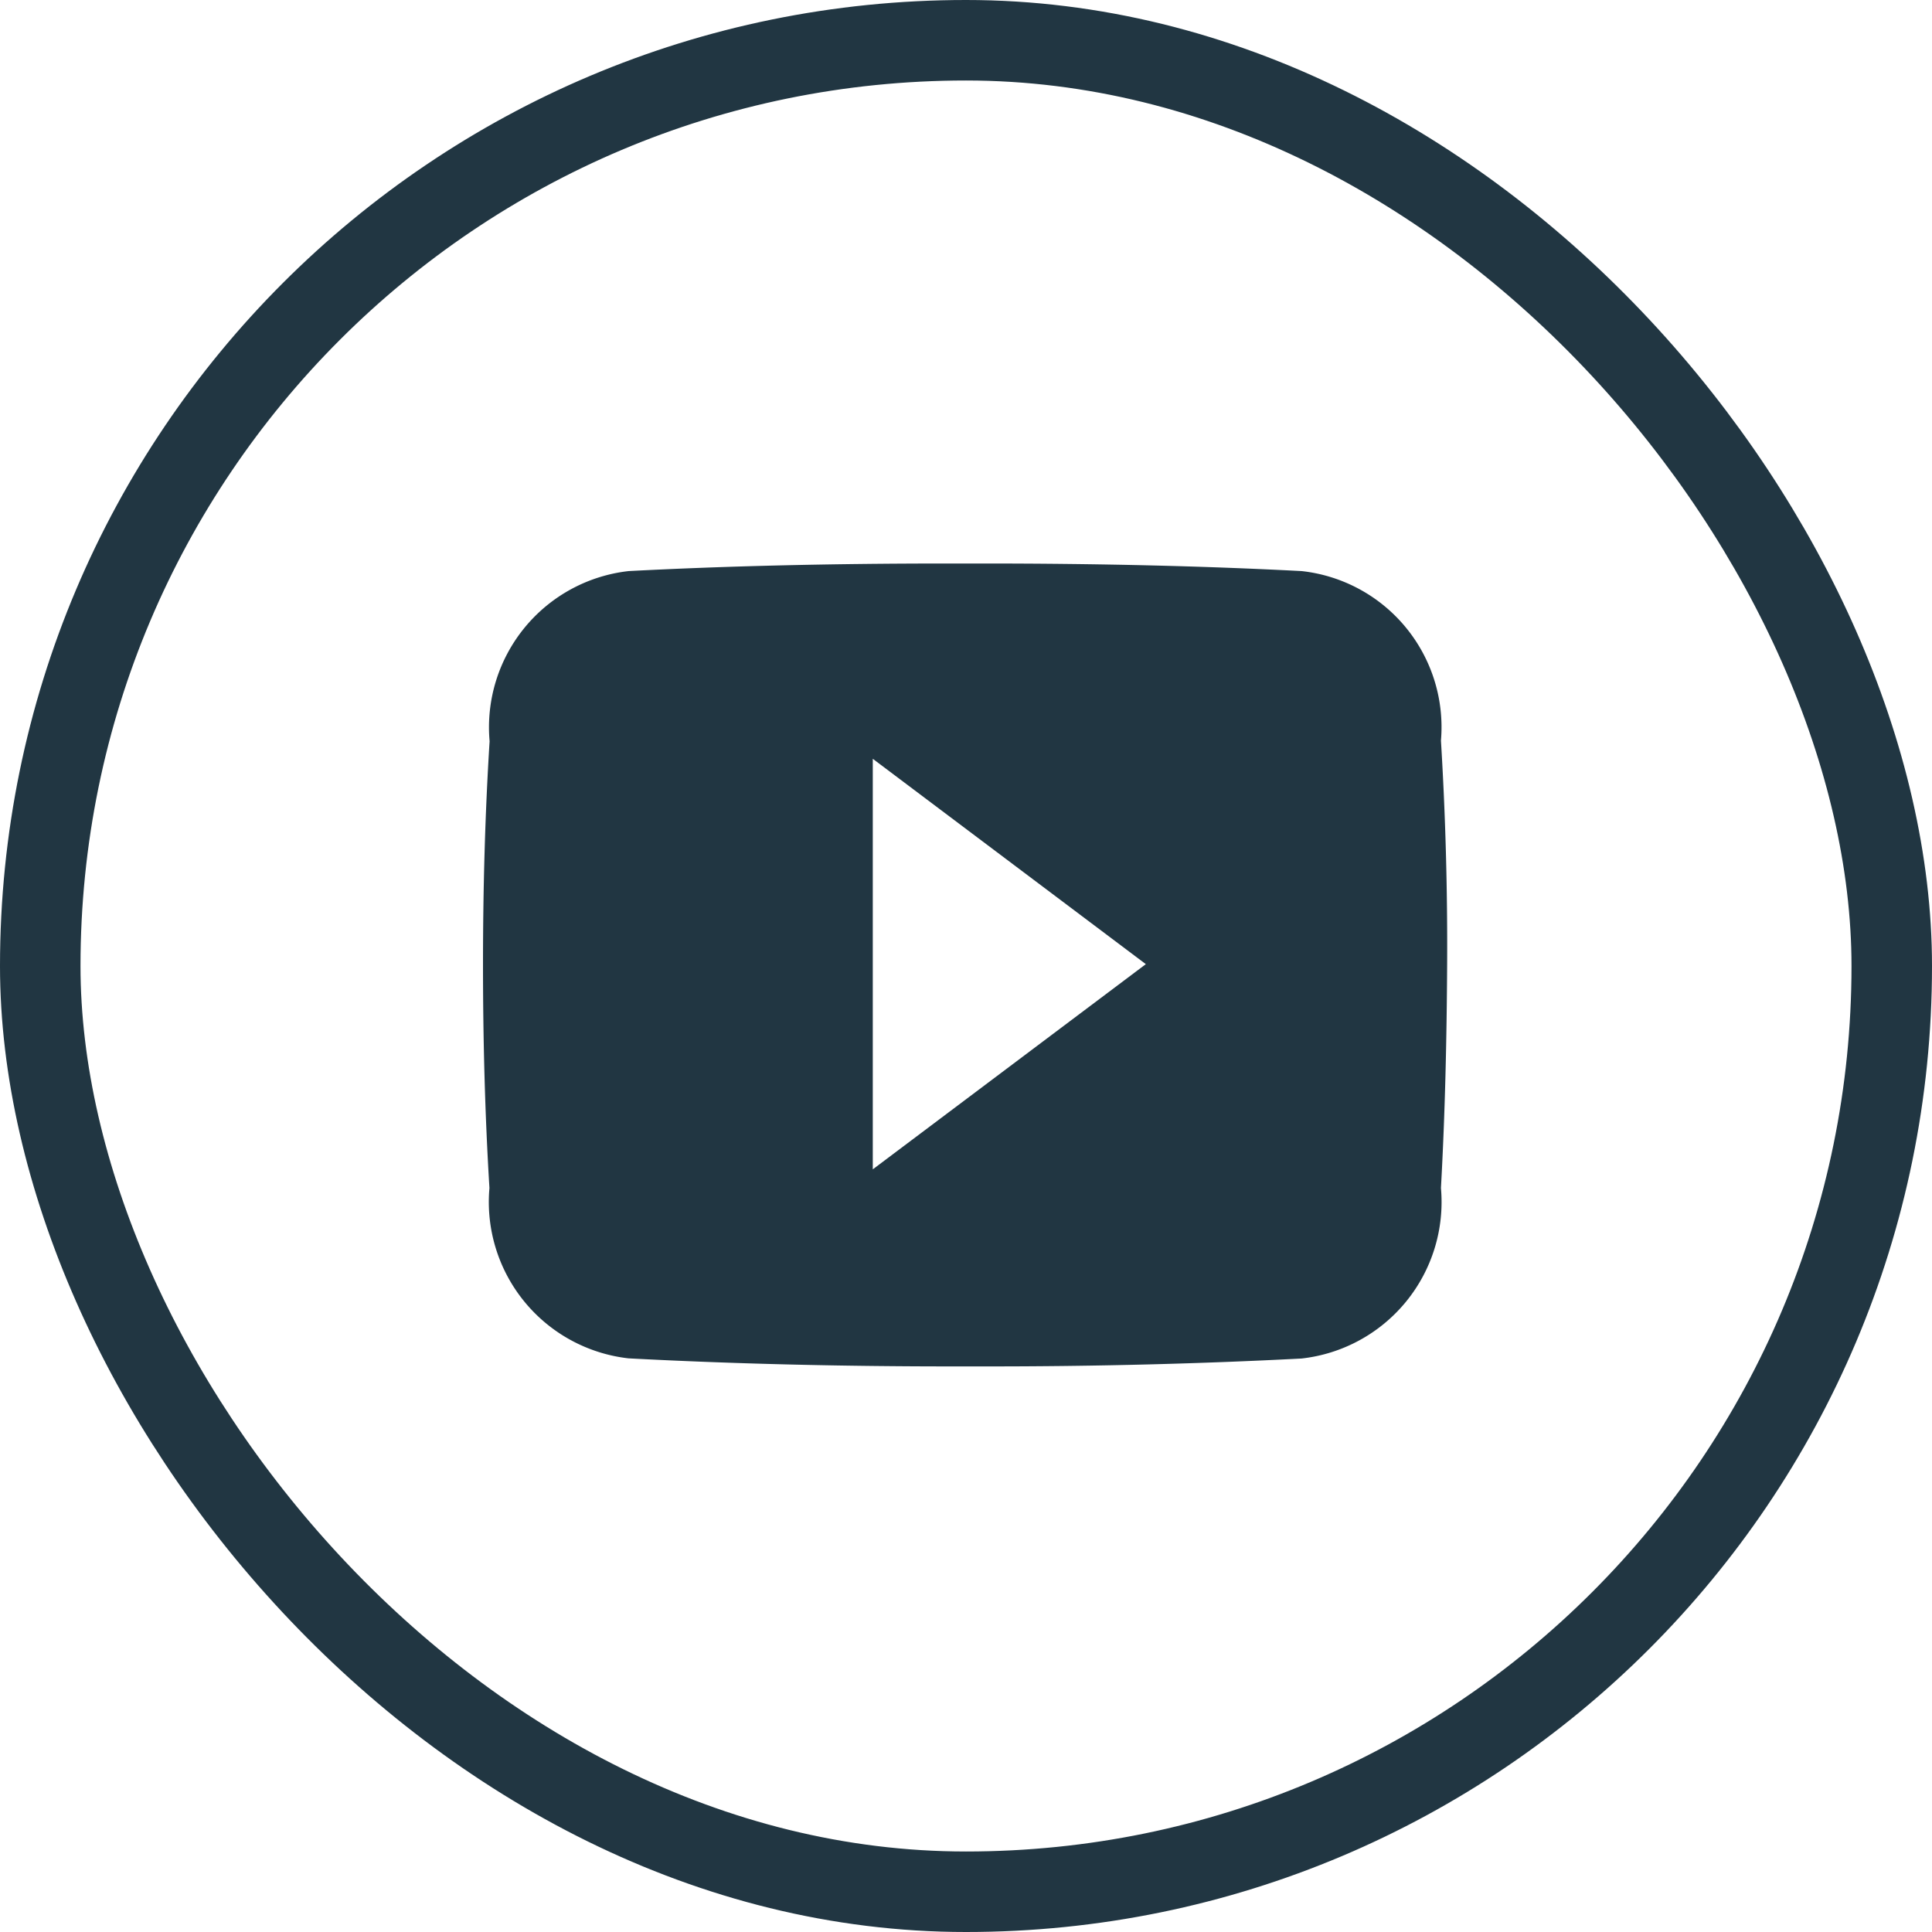 <svg id="Group_14" data-name="Group 14" xmlns="http://www.w3.org/2000/svg" width="24" height="24" viewBox="0 0 24 24">
  <g id="logo-youtube" transform="translate(6 7)">
    <path id="Shape" d="M6.3,9.974H5.814c-1.393,0-2.741-.033-4.006-.1A1.955,1.955,0,0,1,.08,7.758C.025,6.859,0,5.925,0,4.981S.026,3.1.082,2.208A1.953,1.953,0,0,1,1.811.094C3.02.031,4.318,0,5.778,0H6.2c1.46,0,2.758.031,3.967.094A1.95,1.95,0,0,1,11.9,2.2c.056.914.082,1.849.077,2.776S11.951,6.84,11.9,7.758a1.956,1.956,0,0,1-1.732,2.118C8.923,9.941,7.622,9.974,6.3,9.974ZM4.842,2.426v5.1L8.234,4.977Z" fill="#213642"/>
  </g>
  <g id="Rectangle_Copy_8" data-name="Rectangle Copy 8" fill="none" stroke="#213642" stroke-miterlimit="10" stroke-width="1">
    <rect width="24" height="24" rx="12" stroke="none"/>
    <rect x="0.5" y="0.5" width="23" height="23" rx="11.5" fill="none"/>
  </g>
</svg>
